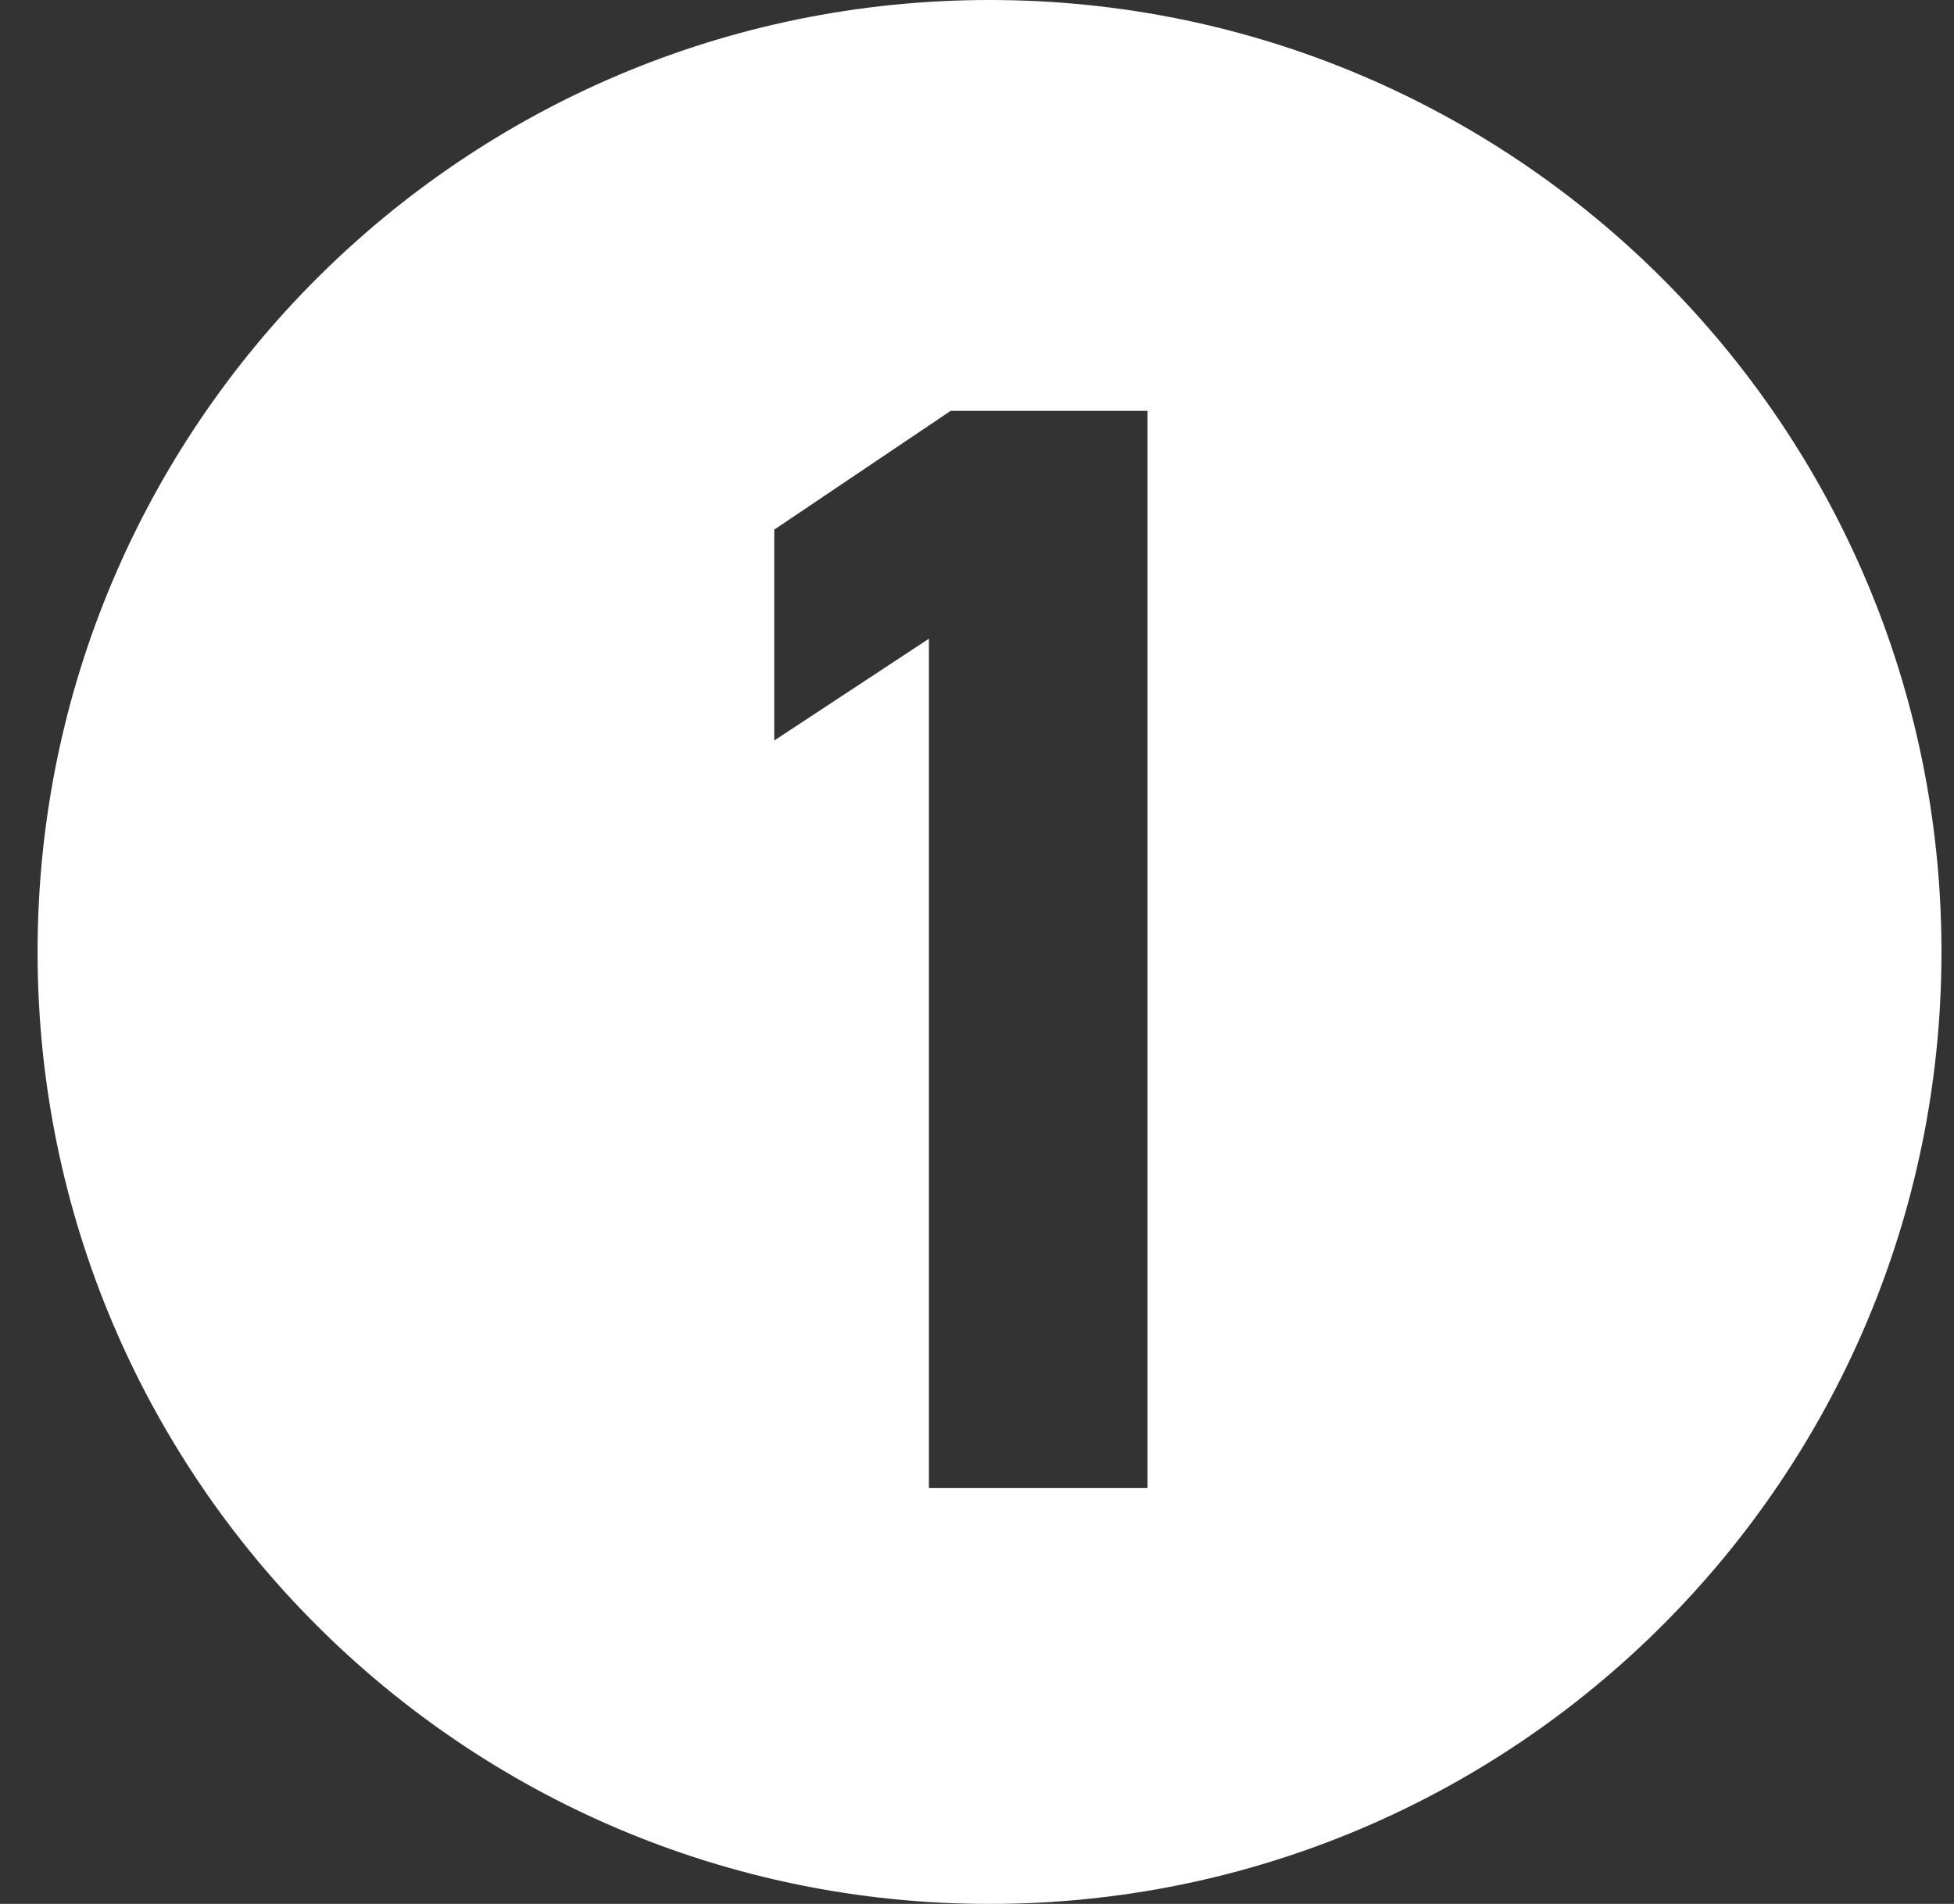 <svg width="39" height="38" viewBox="0 0 39 38" fill="none" xmlns="http://www.w3.org/2000/svg">
<rect x="0" y="0" width="39" height="38" fill="#333333" stroke="none"/>
<path fill-rule="evenodd" clip-rule="evenodd" d="M19.75 38C30.243 38 38.75 29.493 38.75 19C38.75 8.507 30.243 0 19.75 0C9.257 0 0.75 8.507 0.75 19C0.75 29.493 9.257 38 19.75 38ZM18.54 29.7H22.904V8.2H18.975L15.453 10.571V14.78L18.54 12.748V29.7Z" fill="white"/>
</svg>

